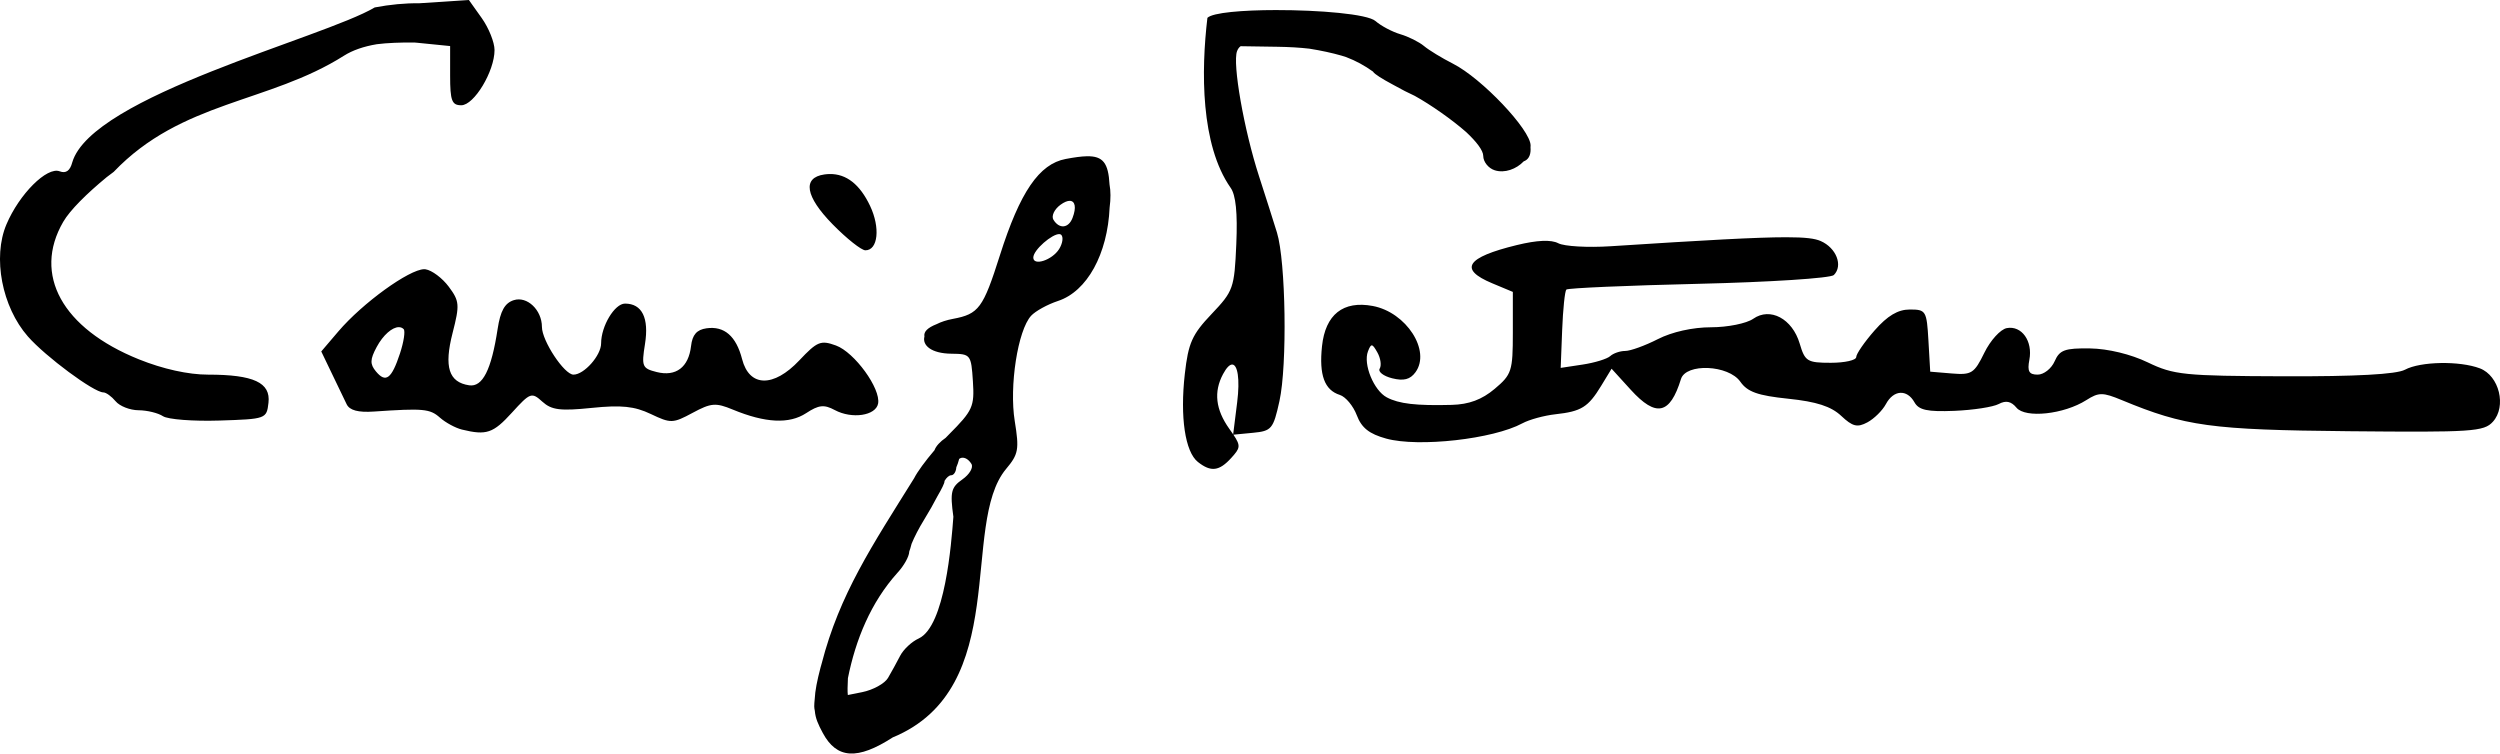 <?xml version="1.0" encoding="UTF-8" standalone="no"?>
<svg
   xmlns:dc="http://purl.org/dc/elements/1.1/"
   xmlns:cc="http://creativecommons.org/ns#"
   xmlns:rdf="http://www.w3.org/1999/02/22-rdf-syntax-ns#"
   xmlns:svg="http://www.w3.org/2000/svg"
   xmlns="http://www.w3.org/2000/svg"
   xmlns:sodipodi="http://sodipodi.sourceforge.net/DTD/sodipodi-0.dtd"
   xmlns:inkscape="http://www.inkscape.org/namespaces/inkscape"
   width="919.685mm"
   height="277.209mm"
   viewBox="0 0 919.685 277.208"
   version="1.1"
   id="svg8"
   inkscape:version="1.0.1 (3bc2e813f5, 2020-09-07)"
   sodipodi:docname="Camil Petrescu's signature 1946-12-08.svg">
  <defs
     id="defs2">
    <pattern
       id="EMFhbasepattern"
       patternUnits="userSpaceOnUse"
       width="6"
       height="6"
       x="0"
       y="0" />
    <pattern
       id="EMFhbasepattern-4"
       patternUnits="userSpaceOnUse"
       width="6"
       height="6"
       x="0"
       y="0" />
    <pattern
       id="EMFhbasepattern-1"
       patternUnits="userSpaceOnUse"
       width="6"
       height="6"
       x="0"
       y="0" />
    <pattern
       id="EMFhbasepattern-5"
       patternUnits="userSpaceOnUse"
       width="6"
       height="6"
       x="0"
       y="0" />
    <pattern
       id="EMFhbasepattern-6"
       patternUnits="userSpaceOnUse"
       width="6"
       height="6"
       x="0"
       y="0" />
    <pattern
       id="EMFhbasepattern-3"
       patternUnits="userSpaceOnUse"
       width="6"
       height="6"
       x="0"
       y="0" />
    <pattern
       id="EMFhbasepattern-47"
       patternUnits="userSpaceOnUse"
       width="6"
       height="6"
       x="0"
       y="0" />
  </defs>
  <sodipodi:namedview
     id="base"
     pagecolor="#ffffff"
     bordercolor="#666666"
     borderopacity="1.0"
     inkscape:pageopacity="0.0"
     inkscape:pageshadow="2"
     inkscape:zoom="0.068347208"
     inkscape:cx="663.74252"
     inkscape:cy="184.78564"
     inkscape:document-units="mm"
     inkscape:current-layer="g987"
     inkscape:document-rotation="0"
     showgrid="false"
     fit-margin-top="0"
     fit-margin-left="0"
     fit-margin-right="0"
     fit-margin-bottom="0"
     inkscape:pagecheckerboard="true"
     inkscape:window-width="1346"
     inkscape:window-height="967"
     inkscape:window-x="104"
     inkscape:window-y="0"
     inkscape:window-maximized="0" />
  <g
     inkscape:label="Layer 1"
     inkscape:groupmode="layer"
     id="layer1"
     transform="translate(778.676,-99.609)">
    <g
       id="g987"
       transform="translate(474.057,-348.381)">
      <g
         id="g1150"
         transform="translate(437.442,147.104)">
        <path
           id="path1156"
           style="fill:#000000;stroke-width:2.178"
           d="m -1517.688,300.886 -18.393,1.208 c -4.982,-0.082 -10.697,0.465 -16.238,1.525 -18.921,11.242 -104.066,32.519 -111.274,56.997 -0.808,3.089 -2.332,4.171 -4.631,3.289 -4.674,-1.794 -14.85,8.359 -19.583,19.538 -5.14,12.14 -1.648,30.348 7.907,41.23 6.497,7.4 24.264,20.565 27.753,20.565 0.991,0 3.022,1.47 4.513,3.267 1.491,1.797 5.286,3.282 8.434,3.3 3.147,0.018 7.193,1.004 8.99,2.191 1.797,1.186 11.107,1.906 20.69,1.6 17.23,-0.551 17.431,-0.623 18.113,-6.545 0.853,-7.416 -5.444,-10.346 -22.234,-10.346 -7.274,0 -16.571,-2.059 -25.449,-5.636 -28.186,-11.358 -39.079,-31.144 -27.835,-50.559 2.506,-4.327 8.689,-10.428 15.999,-16.452 0.85,-0.636 1.708,-1.281 2.581,-1.947 25.004,-26.184 57.068,-25.21 84.723,-42.743 3.165,-1.998 7.248,-3.415 12.08,-4.216 8e-4,-1.3e-4 0,0 0,0 3.748,-0.487 8.73,-0.678 13.839,-0.625 0.389,0.032 0.778,0.066 1.168,0.105 l 11.953,1.198 v 10.89 c 0,9.209 0.633,10.889 4.098,10.889 4.719,0 12.238,-12.484 12.238,-20.32 0,-2.828 -2.125,-8.126 -4.721,-11.772 z m 296.983,3.702 c -12.281,0.012 -23.351,0.914 -25.296,2.859 -2.318,19.46 -2.526,46.662 8.501,62.465 1.954,2.671 2.627,9.267 2.124,20.809 -0.705,16.196 -1.083,17.262 -9.086,25.675 -7.172,7.539 -8.562,10.65 -9.851,22.046 -1.797,15.881 0.102,28.661 4.812,32.388 4.786,3.787 7.845,3.41 12.303,-1.517 3.188,-3.523 3.58,-4.335 0.755,-8.522 l 7.208,-0.693 c 6.851,-0.658 7.463,-1.391 9.731,-11.656 2.916,-13.197 2.353,-51.402 -0.914,-62.007 -1.292,-4.193 -4.256,-13.504 -6.588,-20.691 -5.539,-17.072 -9.832,-41.507 -8.091,-46.046 0.297,-0.774 0.684,-1.373 1.314,-1.817 l 13.519,0.208 c 4.359,0.067 8.245,0.29 11.767,0.698 4.387,0.699 8.412,1.576 11.863,2.57 0,1.6e-4 0,0 0,0 0.58,0.175 1.14,0.354 1.689,0.534 3.561,1.351 6.765,3.106 9.867,5.334 0.027,0.04 0.055,0.08 0.079,0.119 0.48,0.777 3.318,2.586 6.977,4.53 0.291,0.159 0.575,0.315 0.877,0.476 2.451,1.379 5.088,2.743 7.399,3.791 0.012,0.005 0.025,0.013 0.037,0.018 5.905,3.271 13.665,8.716 18.898,13.31 3.82,3.571 6.281,6.798 6.281,8.768 0,2.171 1.899,4.549 4.22,5.286 3.677,1.167 7.987,-0.449 10.657,-3.276 1.619,-0.576 2.547,-2.022 2.547,-4.395 0,-0.255 -0.014,-0.51 -0.036,-0.764 0.022,-0.222 0.036,-0.446 0.036,-0.671 0,-5.793 -17.981,-24.743 -28.572,-30.112 -4.05,-2.053 -8.834,-4.97 -10.631,-6.48 -1.797,-1.511 -5.717,-3.468 -8.712,-4.351 -2.995,-0.882 -7.105,-3.06 -9.133,-4.839 -2.97,-2.606 -20.761,-4.062 -36.551,-4.047 z m -69.652,53.78 c -2.069,0.039 -4.622,0.405 -7.765,0.995 -9.778,1.834 -16.823,12.149 -24.222,35.464 -6.166,19.427 -7.753,21.576 -17.252,23.358 -2.397,0.45 -4.391,1.123 -5.981,1.929 -3.399,1.334 -4.858,2.824 -4.522,4.584 -0.849,3.179 2.438,6.236 9.976,6.312 7.006,0.07 7.22,0.347 7.855,10.138 0.605,9.338 -0.034,10.754 -8.848,19.601 -0.392,0.393 -0.787,0.8 -1.182,1.213 -1.936,1.299 -3.553,3.019 -4.068,4.478 -0.01,0.017 -0.015,0.037 -0.021,0.054 -3.368,3.948 -6.308,7.938 -7.504,10.324 -15.401,24.725 -27.428,42.598 -34.026,68.222 -0.15,0.506 -0.292,1.002 -0.415,1.472 -1.251,4.78 -1.985,8.462 -2.124,11.494 -0.114,1.041 -0.179,1.972 -0.179,2.738 0,0.48 0.077,1.041 0.219,1.659 0.227,2.714 1.173,4.868 2.938,8.146 5.131,9.527 12.725,9.999 25.744,1.598 43.862,-18.129 24.641,-78.287 41.656,-98.725 4.584,-5.448 4.895,-7.166 3.202,-17.654 -2.07,-12.817 1.131,-33.392 6.022,-38.718 1.587,-1.728 6.035,-4.178 9.885,-5.445 10.726,-3.53 18.243,-17.262 18.998,-34.379 0.422,-3.175 0.418,-6.085 -0.034,-8.479 -0.435,-7.861 -2.362,-10.493 -8.35,-10.38 z m -94.609,6.539 c -0.637,0.009 -1.287,0.061 -1.95,0.156 -8.177,1.169 -7.025,8.081 3.058,18.355 5.155,5.253 10.573,9.55 12.04,9.55 4.653,0 5.527,-8.324 1.716,-16.354 -3.744,-7.889 -8.705,-11.797 -14.864,-11.708 z m 88.334,9.86 c 1.942,0.034 2.51,2.383 1.009,6.294 -1.468,3.825 -4.867,4.158 -7.012,0.687 -0.853,-1.381 0.302,-3.862 2.569,-5.52 1.385,-1.013 2.552,-1.476 3.434,-1.461 z m -3.792,12.245 c 0.269,0.019 0.491,0.105 0.653,0.266 0.849,0.849 0.492,3.212 -0.792,5.25 -2.55,4.05 -9.49,6.328 -9.49,3.115 0,-2.833 7.028,-8.817 9.629,-8.632 z m 267.293,1.151 c -10.608,0.003 -29.48,1.04 -64.573,3.311 -8.385,0.543 -17.032,0.048 -19.215,-1.099 -2.628,-1.381 -7.778,-1.157 -15.246,0.664 -18.644,4.544 -21.455,8.885 -9.099,14.048 l 7.623,3.185 v 15.023 c 0,14.101 -0.411,15.369 -6.701,20.661 -4.687,3.944 -9.433,5.711 -15.79,5.879 -13.055,0.346 -19.435,-0.394 -23.895,-2.773 -4.773,-2.546 -8.726,-12.205 -6.916,-16.9 1.169,-3.032 1.577,-2.986 3.474,0.393 1.182,2.106 1.566,4.772 0.853,5.925 -0.713,1.153 1.347,2.76 4.577,3.571 4.244,1.065 6.621,0.451 8.571,-2.215 5.774,-7.896 -3.359,-22.07 -15.712,-24.388 -10.892,-2.043 -17.433,3.146 -18.666,14.805 -1.12,10.598 0.904,16.125 6.563,17.921 2.133,0.677 4.941,4.045 6.239,7.484 1.745,4.622 4.567,6.86 10.825,8.581 v 0 c 11.883,3.269 39.385,0.181 50.089,-5.625 2.53,-1.372 8.013,-2.871 12.185,-3.331 9.522,-1.049 12.024,-2.607 16.8,-10.461 l 3.829,-6.296 7.053,7.75 c 9.306,10.227 14.429,9.135 18.469,-3.938 1.835,-5.938 17.489,-5.242 21.841,0.972 2.634,3.761 6.41,5.1 17.665,6.265 10.36,1.072 15.73,2.811 19.436,6.293 4.203,3.949 5.931,4.378 9.633,2.397 2.481,-1.328 5.548,-4.352 6.816,-6.72 2.817,-5.264 7.759,-5.574 10.511,-0.657 1.602,2.862 4.761,3.54 14.646,3.14 6.932,-0.28 14.289,-1.412 16.349,-2.515 2.632,-1.409 4.573,-1.009 6.526,1.345 3.305,3.982 17.469,2.451 25.7,-2.778 4.587,-2.913 6.025,-2.913 13.067,0.005 23.266,9.639 32.793,10.945 83.457,11.437 45.429,0.441 49.742,0.157 53.041,-3.488 5.098,-5.633 2.345,-16.925 -4.786,-19.637 -7.436,-2.827 -21.845,-2.565 -27.568,0.502 -3.164,1.696 -18.068,2.505 -44.505,2.417 -36.79,-0.122 -40.519,-0.503 -50.093,-5.112 -6.257,-3.012 -14.646,-5.043 -21.234,-5.14 -9.285,-0.136 -11.206,0.562 -13.04,4.74 -1.182,2.695 -3.992,4.9 -6.243,4.9 -3.191,0 -3.864,-1.199 -3.053,-5.442 1.316,-6.882 -2.814,-12.691 -8.299,-11.674 -2.317,0.43 -6.033,4.51 -8.259,9.066 -3.712,7.599 -4.704,8.23 -11.979,7.623 l -7.932,-0.662 -0.658,-11.434 c -0.631,-10.959 -0.916,-11.434 -6.853,-11.434 -4.364,0 -8.192,2.274 -12.954,7.698 -3.718,4.234 -6.759,8.645 -6.759,9.801 0,1.156 -4.208,2.102 -9.35,2.102 -8.659,0 -9.505,-0.521 -11.434,-7.047 -2.71,-9.165 -10.861,-13.517 -17.114,-9.138 -2.448,1.715 -9.416,3.118 -15.485,3.118 -6.734,0 -14.363,1.697 -19.577,4.356 -4.699,2.396 -10.101,4.356 -12.003,4.356 -1.903,0 -4.391,0.852 -5.529,1.894 -1.138,1.042 -5.704,2.444 -10.146,3.116 l -8.076,1.221 0.541,-13.911 c 0.298,-7.651 0.992,-14.357 1.543,-14.902 0.55,-0.545 22.443,-1.497 48.65,-2.115 26.207,-0.618 48.595,-2.07 49.752,-3.227 3.461,-3.461 0.922,-9.994 -4.865,-12.521 -2.069,-0.903 -5.458,-1.386 -12.717,-1.384 z m -501.013,11.755 c -5.525,0.088 -22.615,12.402 -31.566,22.893 l -6.283,7.364 3.879,8.076 c 2.134,4.442 4.59,9.547 5.459,11.344 1.083,2.24 4.234,3.085 10.026,2.689 18.178,-1.244 20.61,-1.021 24.266,2.22 2.08,1.844 5.742,3.831 8.138,4.414 9.009,2.195 11.463,1.365 18.36,-6.215 6.76,-7.429 7.268,-7.613 11.203,-4.051 3.396,3.073 6.594,3.477 18.15,2.293 10.919,-1.119 15.74,-0.62 21.756,2.248 7.351,3.505 8.104,3.483 15.392,-0.441 6.79,-3.657 8.471,-3.792 14.76,-1.191 11.976,4.954 20.775,5.383 26.982,1.316 4.658,-3.052 6.581,-3.259 10.549,-1.135 6.321,3.383 15.078,2.071 15.927,-2.387 1.045,-5.489 -8.679,-18.886 -15.515,-21.374 -5.59,-2.034 -6.876,-1.511 -13.474,5.485 -9.489,10.061 -18.389,9.86 -21.048,-0.475 -2.177,-8.461 -6.558,-12.255 -13.082,-11.331 -3.596,0.51 -5.212,2.366 -5.694,6.541 -0.902,7.804 -5.558,11.326 -12.627,9.552 -5.341,-1.341 -5.638,-2.046 -4.32,-10.287 1.536,-9.604 -1.073,-14.895 -7.343,-14.895 -3.822,0 -8.794,8.274 -8.794,14.632 0,4.444 -6.242,11.503 -10.171,11.503 -3.372,0 -11.589,-12.431 -11.601,-17.552 -0.015,-6.239 -5.441,-11.405 -10.344,-9.848 -3.32,1.054 -4.938,3.938 -5.956,10.612 -2.295,15.046 -5.535,21.452 -10.476,20.71 -7.514,-1.127 -9.294,-6.754 -6.09,-19.254 2.656,-10.362 2.545,-11.705 -1.405,-17.016 -2.359,-3.171 -6.212,-6.055 -8.562,-6.408 -0.153,-0.023 -0.32,-0.033 -0.498,-0.03 z m -9.307,21.322 c 0.676,0.003 1.276,0.232 1.76,0.715 0.667,0.667 0.062,4.694 -1.342,8.95 -3.098,9.387 -5.228,10.978 -8.852,6.612 -2.227,-2.684 -2.177,-4.394 0.263,-8.952 2.389,-4.464 5.759,-7.336 8.172,-7.326 z m 306.531,13.75 c 2.015,-0.04 2.95,5.212 1.866,13.883 l -1.473,11.79 c -0.409,-0.603 -0.882,-1.273 -1.422,-2.031 -5.052,-7.095 -5.795,-13.6 -2.3,-20.131 1.274,-2.381 2.414,-3.493 3.329,-3.511 z m -99.034,34.28 c 1.032,0.037 2.211,0.775 3.14,2.278 0.799,1.294 -0.69,3.853 -3.309,5.688 -4.179,2.927 -4.587,4.614 -3.33,13.756 -0.75,9.958 -3.063,40.194 -12.726,44.763 -2.542,1.126 -5.632,4.007 -6.867,6.403 -1.234,2.396 -3.24,6.052 -4.458,8.125 -1.217,2.073 -5.507,4.429 -9.533,5.234 l -5.244,1.049 c -0.169,-1.337 -0.097,-3.315 0.031,-6.2 2.82,-14.071 8.384,-27.867 18.291,-38.84 2.293,-2.473 4.211,-5.903 4.263,-7.623 0,-0.045 0.011,-0.101 0.016,-0.151 0.269,-0.72 0.489,-1.413 0.638,-2.046 0.055,-0.234 0.128,-0.491 0.209,-0.759 0.979,-2.43 2.691,-5.766 4.617,-8.883 1.807,-2.924 3.626,-6.153 4.939,-8.71 1.53,-2.592 2.555,-4.692 2.555,-5.362 0,-0.062 0,-0.125 0.011,-0.189 0.742,-1.228 1.679,-2.074 2.421,-2.074 0.99,0 1.812,-1.288 1.914,-2.926 0.395,-0.886 0.753,-1.915 1.029,-3.015 l 0.016,-0.066 c 0.391,-0.317 0.866,-0.471 1.377,-0.453 z"
           sodipodi:nodetypes="ccccsssssssssssscccsccccssscccccsssssccsssscccscccccccccsscscssssscccsssccssscccccccsccccsssccccccssccsssssssssscsssccssssssssssssssssscccssssssssssccssssssssssssscsssssssssssccsssssccscccssssscssssssssssssssssscsssssssssscsssscccsssssccscccccccscscscscccss" />
      </g>
    </g>
  </g>
</svg>

